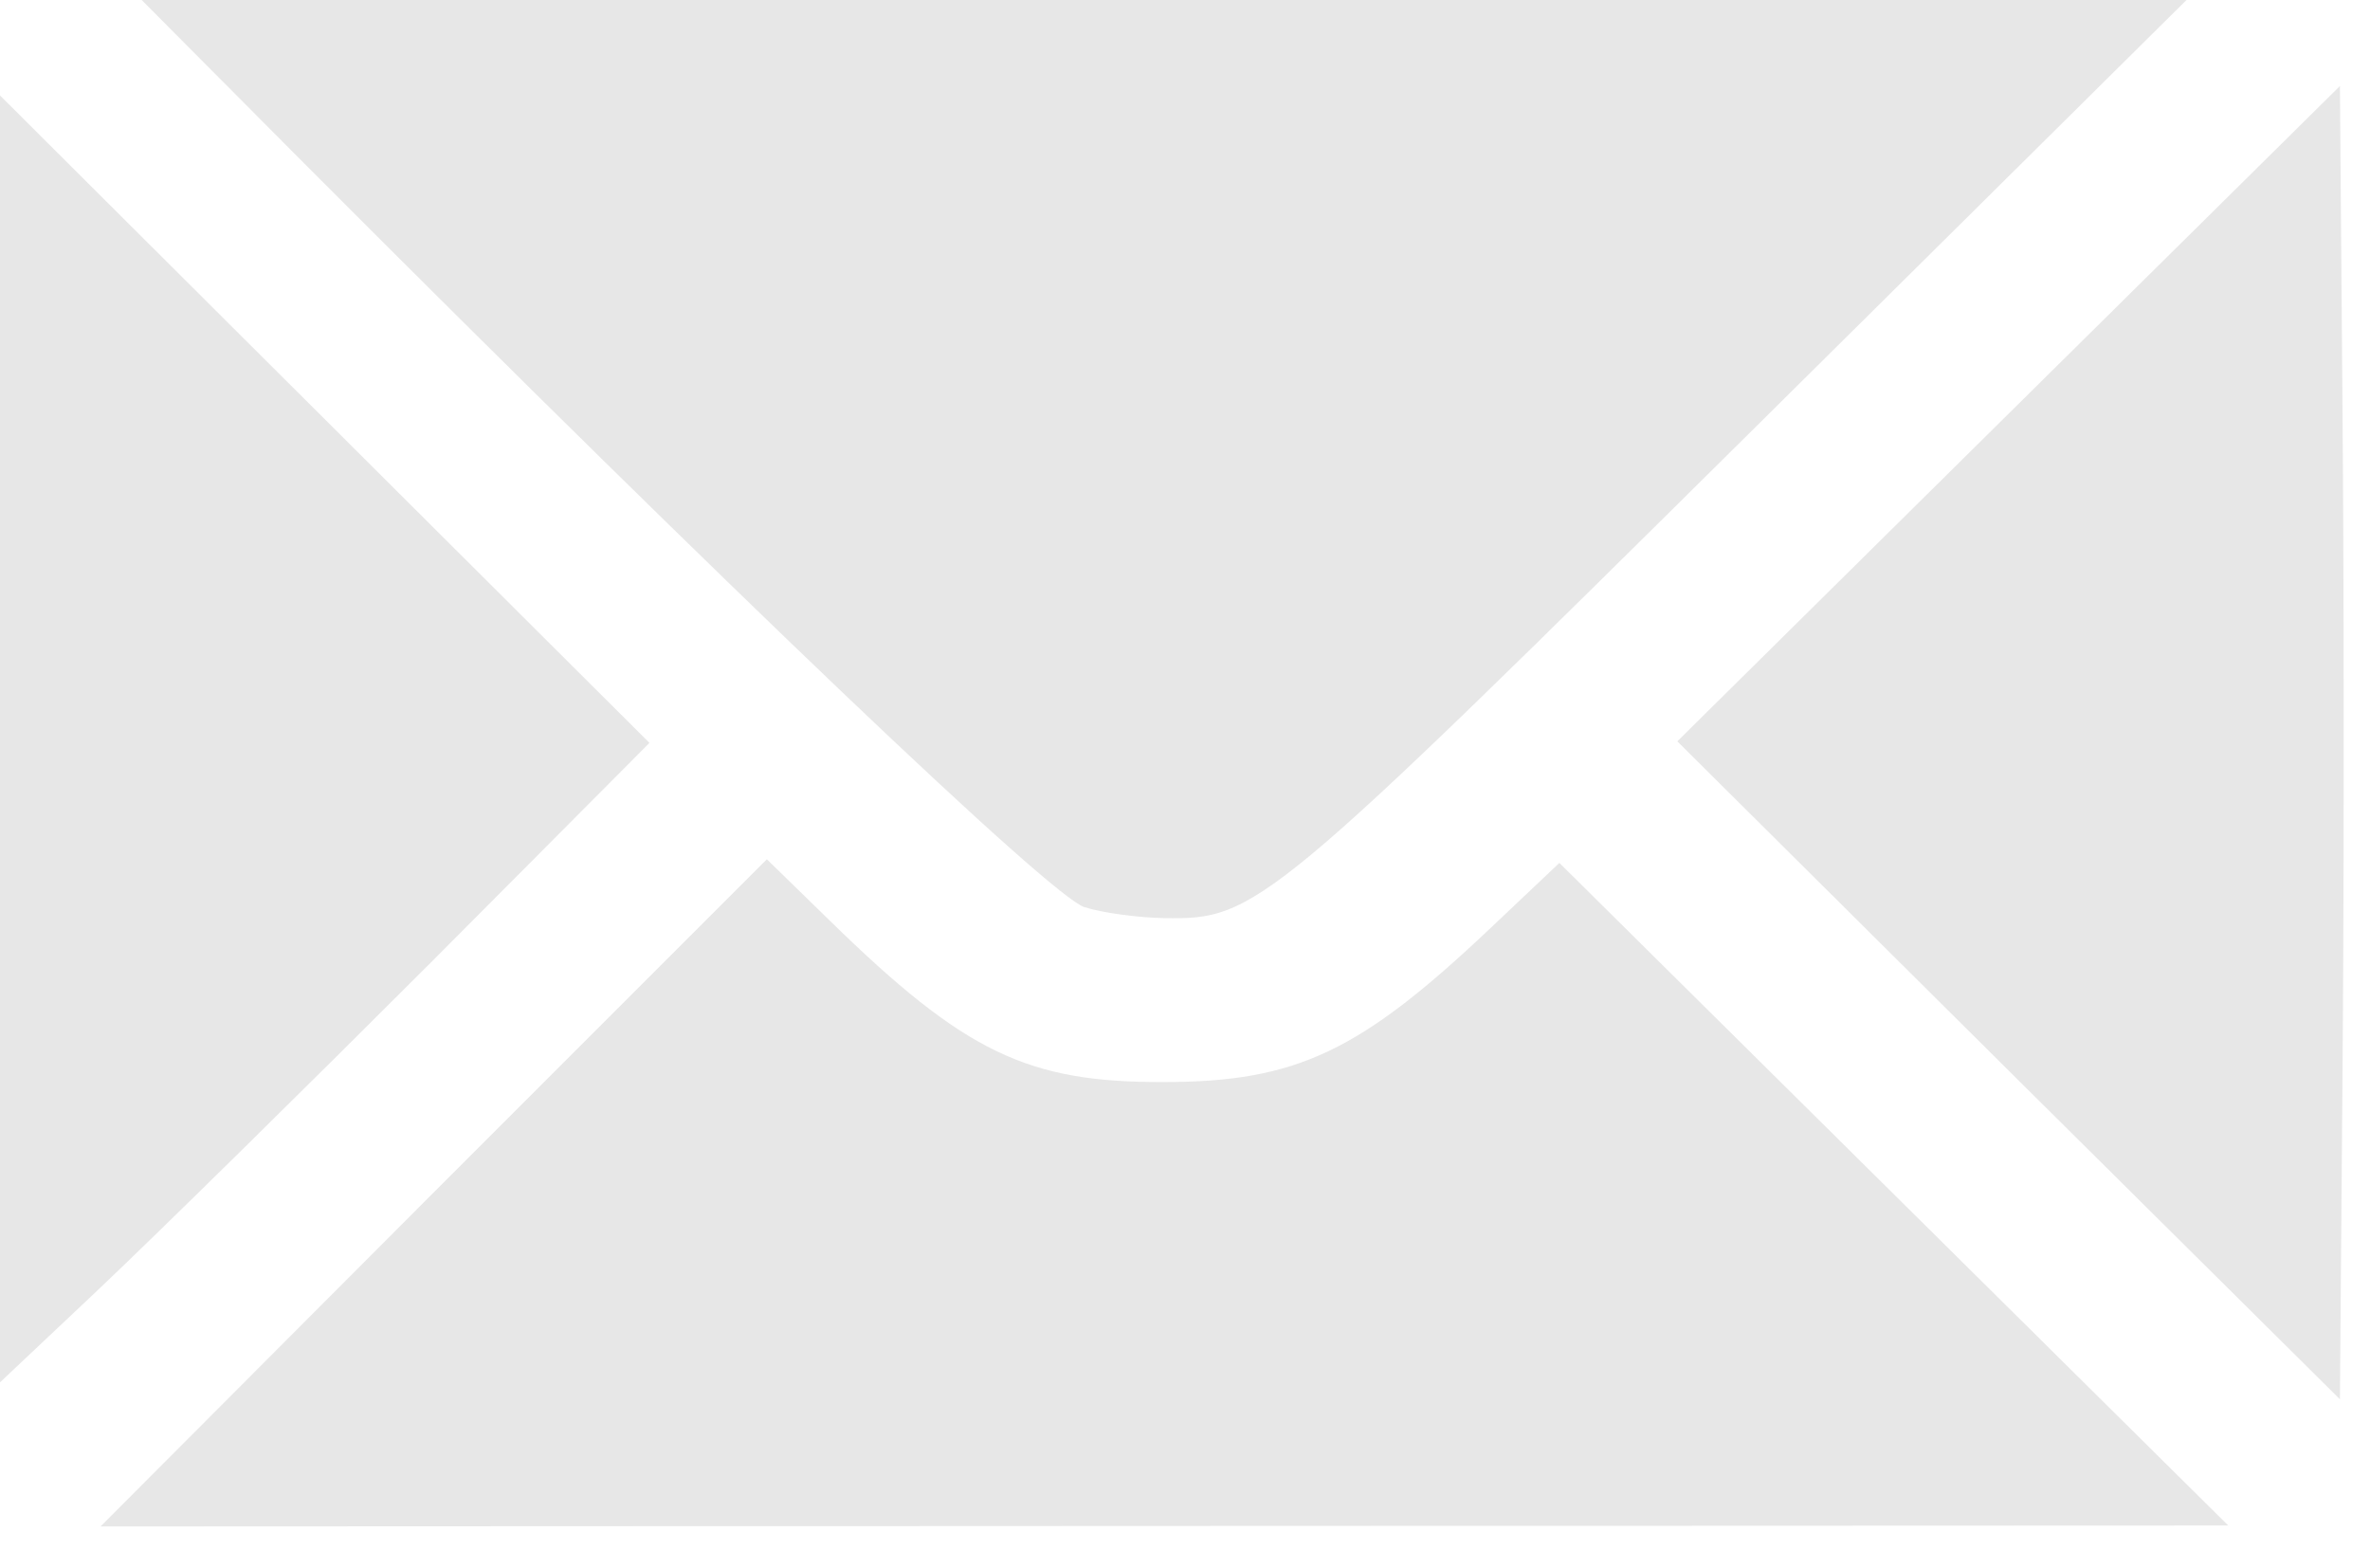 <?xml version="1.0" encoding="UTF-8" standalone="no"?>
<!-- Created with Inkscape (http://www.inkscape.org/) -->

<svg
   width="29.898mm"
   height="19.784mm"
   viewBox="0 0 29.898 19.784"
   version="1.1"
   id="svg1"
   inkscape:version="1.3 (0e150ed6c4, 2023-07-21)"
   sodipodi:docname="aspire_index.svg"
   xml:space="preserve"
   xmlns:inkscape="http://www.inkscape.org/namespaces/inkscape"
   xmlns:sodipodi="http://sodipodi.sourceforge.net/DTD/sodipodi-0.dtd"
   xmlns="http://www.w3.org/2000/svg"
   xmlns:svg="http://www.w3.org/2000/svg"><sodipodi:namedview
     id="namedview1"
     pagecolor="#ffffff"
     bordercolor="#000000"
     borderopacity="0.25"
     inkscape:showpageshadow="2"
     inkscape:pageopacity="0.0"
     inkscape:pagecheckerboard="0"
     inkscape:deskcolor="#d1d1d1"
     inkscape:document-units="mm"
     inkscape:zoom="0.22627417"
     inkscape:cx="1951.1728"
     inkscape:cy="-156.88932"
     inkscape:window-width="3440"
     inkscape:window-height="1403"
     inkscape:window-x="1366"
     inkscape:window-y="0"
     inkscape:window-maximized="1"
     inkscape:current-layer="g3" /><defs
     id="defs1" /><g
     inkscape:label="Layer 1"
     inkscape:groupmode="layer"
     id="layer1"
     transform="translate(-701.112,-1166.558)"><g
       id="g45"
       transform="matrix(6.582,0,0,6.582,-3908.521,-6299.524)"><path
         style="fill:#e6e6e6;fill-opacity:0.988;stroke:none;stroke-width:0.077;stroke-linecap:square;stroke-dasharray:none;stroke-opacity:1;paint-order:markers stroke fill"
         d="m 702.418,1136.057 c -0.065,-0.021 -0.672,-0.6 -1.494,-1.424 l -0.393,-0.395 2.039,9e-4 2.039,9e-4 -0.885,0.877 c -0.958,0.949 -0.976,0.964 -1.154,0.961 -0.049,-9e-4 -0.118,-0.01 -0.152,-0.021 z"
         id="path42" /><path
         style="fill:#e6e6e6;fill-opacity:0.988;stroke:none;stroke-width:0.077;stroke-linecap:square;stroke-dasharray:none;stroke-opacity:1;paint-order:markers stroke fill"
         d="m 701.17,1136.604 0.639,-0.639 0.121,0.118 c 0.259,0.253 0.379,0.31 0.64,0.309 0.255,0 0.377,-0.059 0.628,-0.297 l 0.13,-0.123 0.641,0.635 0.641,0.635 -2.039,8e-4 -2.039,9e-4 z"
         id="path43" /><path
         style="fill:#e6e6e6;fill-opacity:0.988;stroke:none;stroke-width:0.077;stroke-linecap:square;stroke-dasharray:none;stroke-opacity:1;paint-order:markers stroke fill"
         d="m 704.189,1136.37 -0.635,-0.631 0.635,-0.628 0.635,-0.628 0.005,0.628 c 0.003,0.346 0.003,0.912 0,1.259 l -0.005,0.63 z"
         id="path44" /><path
         style="fill:#e6e6e6;fill-opacity:0.988;stroke:none;stroke-width:0.077;stroke-linecap:square;stroke-dasharray:none;stroke-opacity:1;paint-order:markers stroke fill"
         d="m 700.29,1135.733 v -1.281 l 0.647,0.645 0.647,0.645 -0.419,0.421 c -0.231,0.231 -0.522,0.518 -0.647,0.636 l -0.228,0.215 z"
         id="path45" /></g></g></svg>
